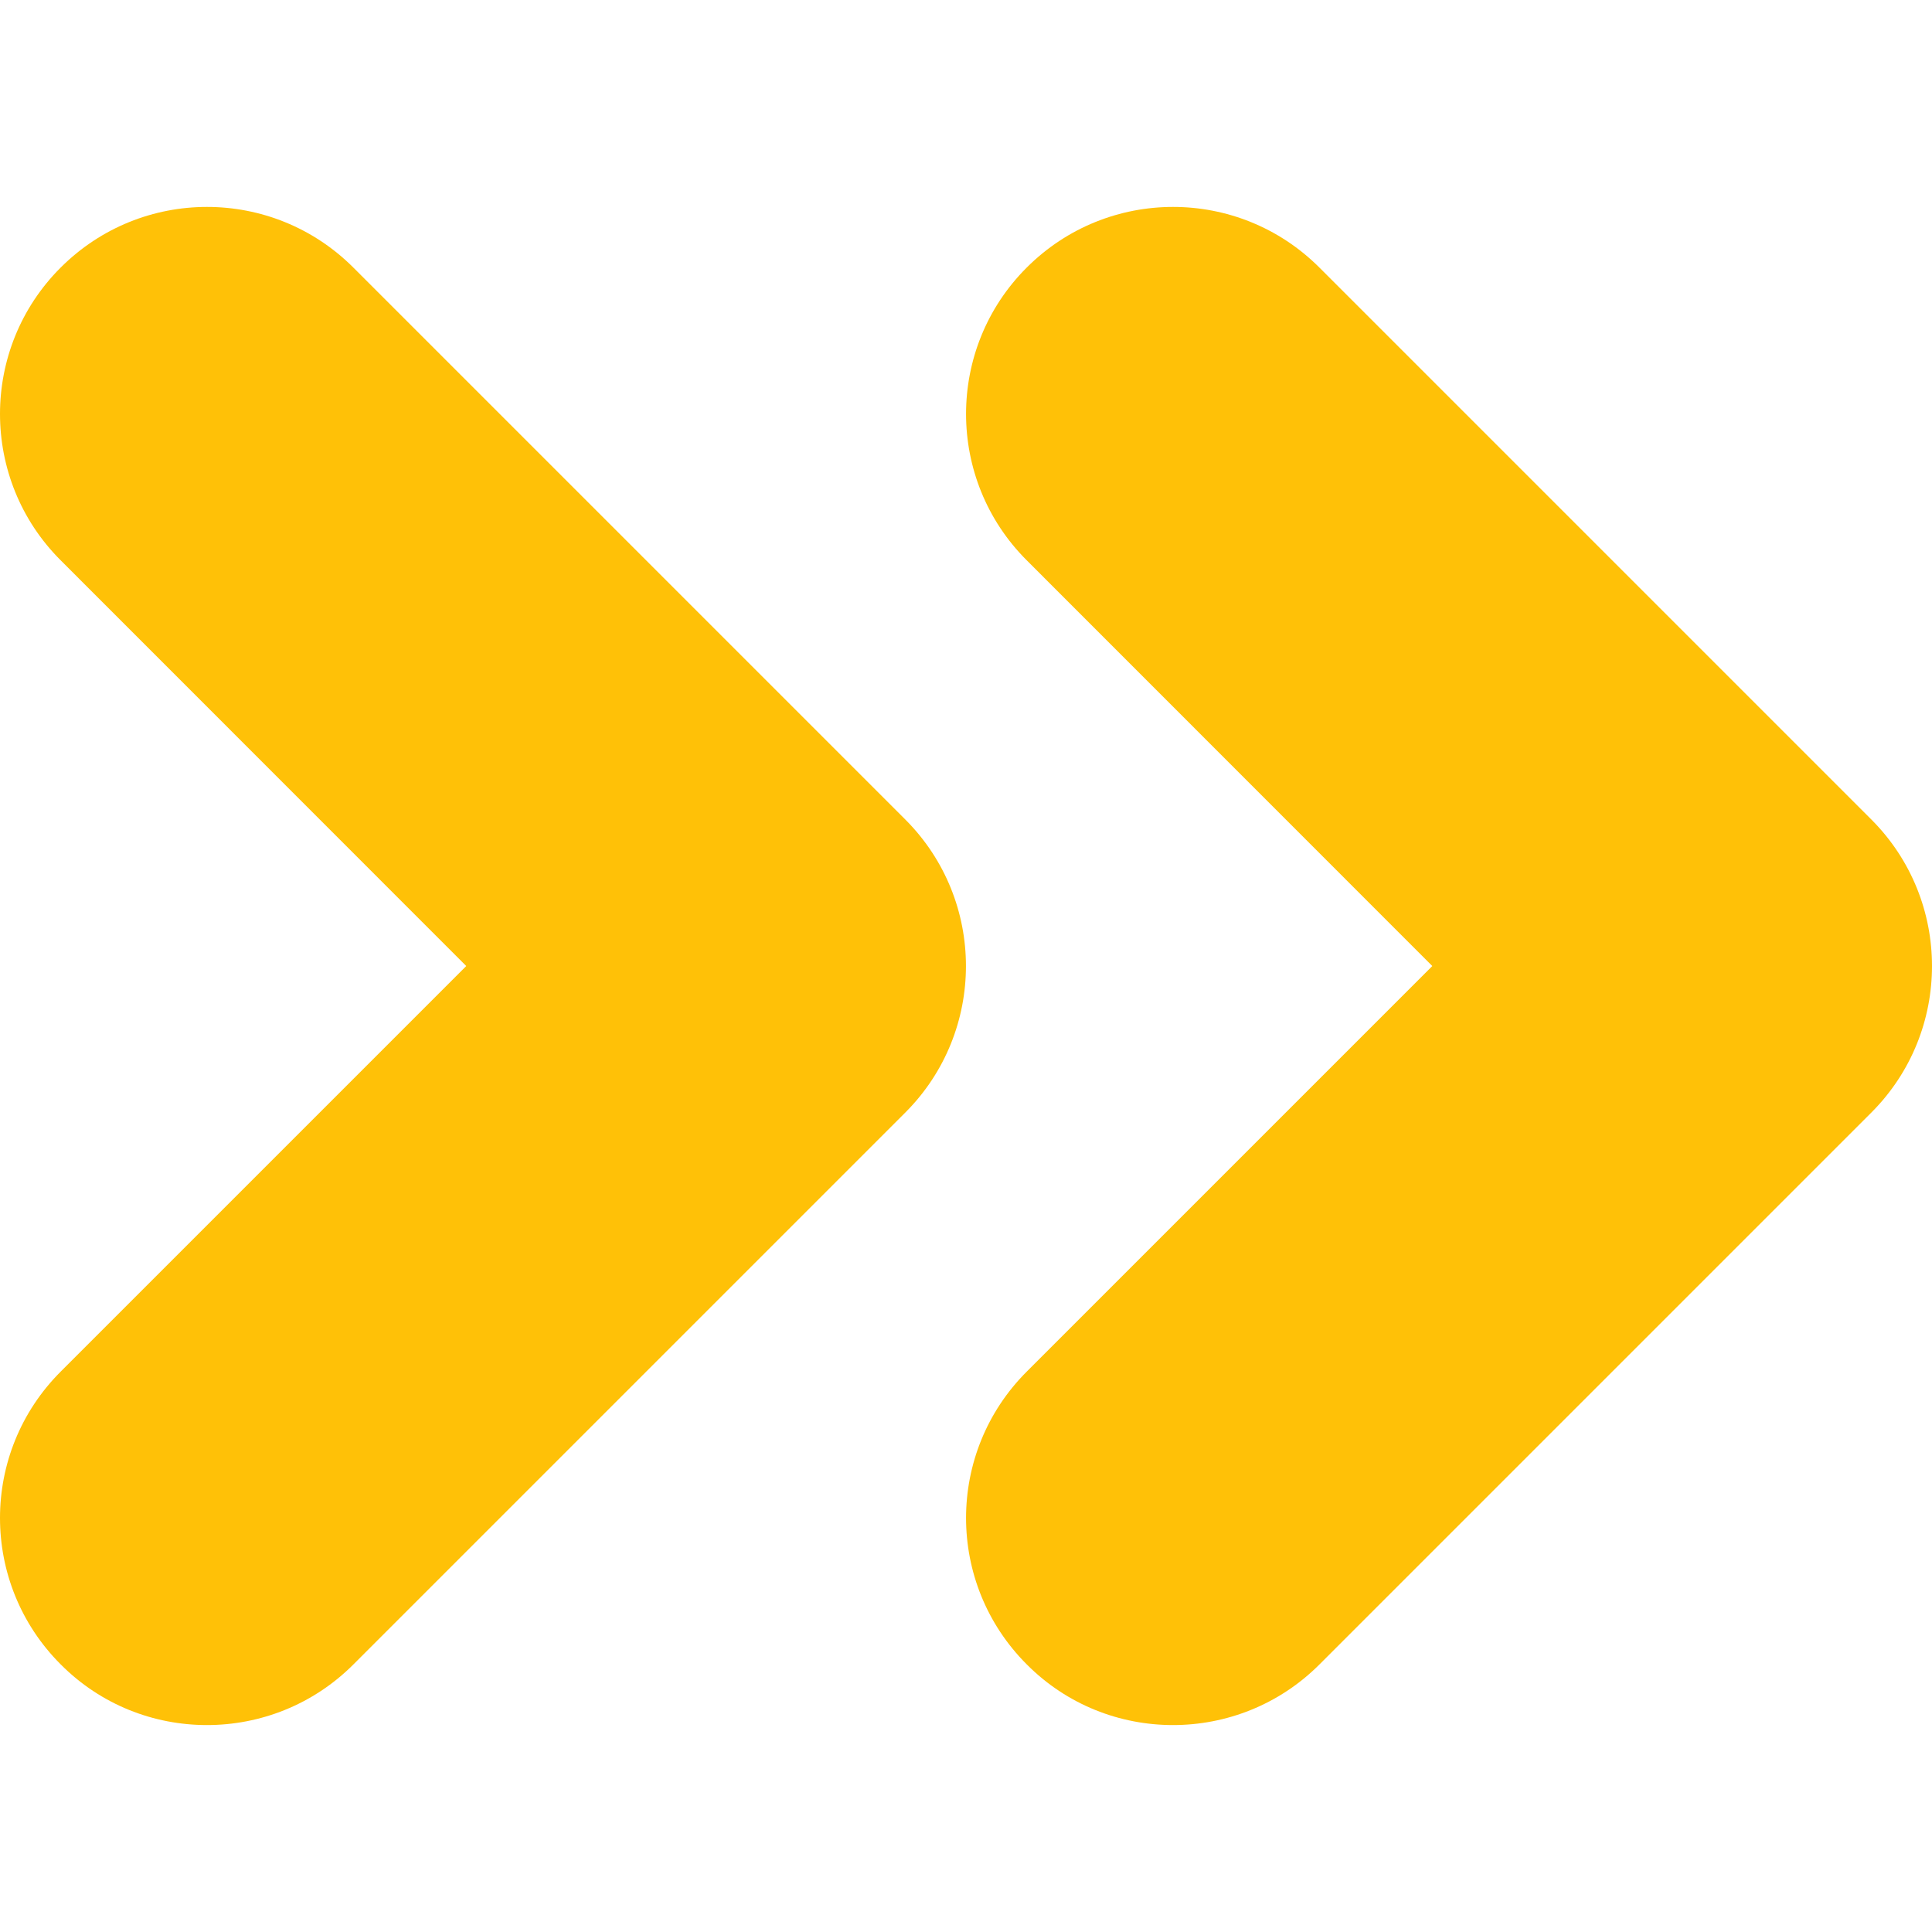 <?xml version="1.0" encoding="UTF-8"?> <svg xmlns="http://www.w3.org/2000/svg" xmlns:xlink="http://www.w3.org/1999/xlink" version="1.1" id="Capa_1" x="0px" y="0px" viewBox="0 0 447.976 447.976" style="enable-background:new 0 0 447.976 447.976;" xml:space="preserve"> <g> <path style="fill:#FFC107;" d="M433.936,190.044l-128-128c-18.752-18.752-49.12-18.752-67.872,0 c-18.752,18.72-18.752,49.152,0,67.872l94.048,94.08l-94.048,94.048c-18.752,18.752-18.752,49.12,0,67.872 c9.344,9.408,21.632,14.08,33.92,14.08s24.576-4.672,33.952-14.048l128-128C452.656,239.196,452.656,208.796,433.936,190.044z"></path> <path style="fill:#FFC107;" d="M209.936,190.044l-128-128c-18.752-18.752-49.12-18.752-67.872,0 c-18.752,18.72-18.752,49.152,0,67.872l94.048,94.08l-94.048,94.048c-18.752,18.752-18.752,49.12,0,67.872 c9.344,9.408,21.632,14.08,33.92,14.08s24.576-4.672,33.952-14.048l128-128C228.656,239.196,228.656,208.796,209.936,190.044z"></path> </g> <g> </g> <g> </g> <g> </g> <g> </g> <g> </g> <g> </g> <g> </g> <g> </g> <g> </g> <g> </g> <g> </g> <g> </g> <g> </g> <g> </g> <g> </g> </svg> 